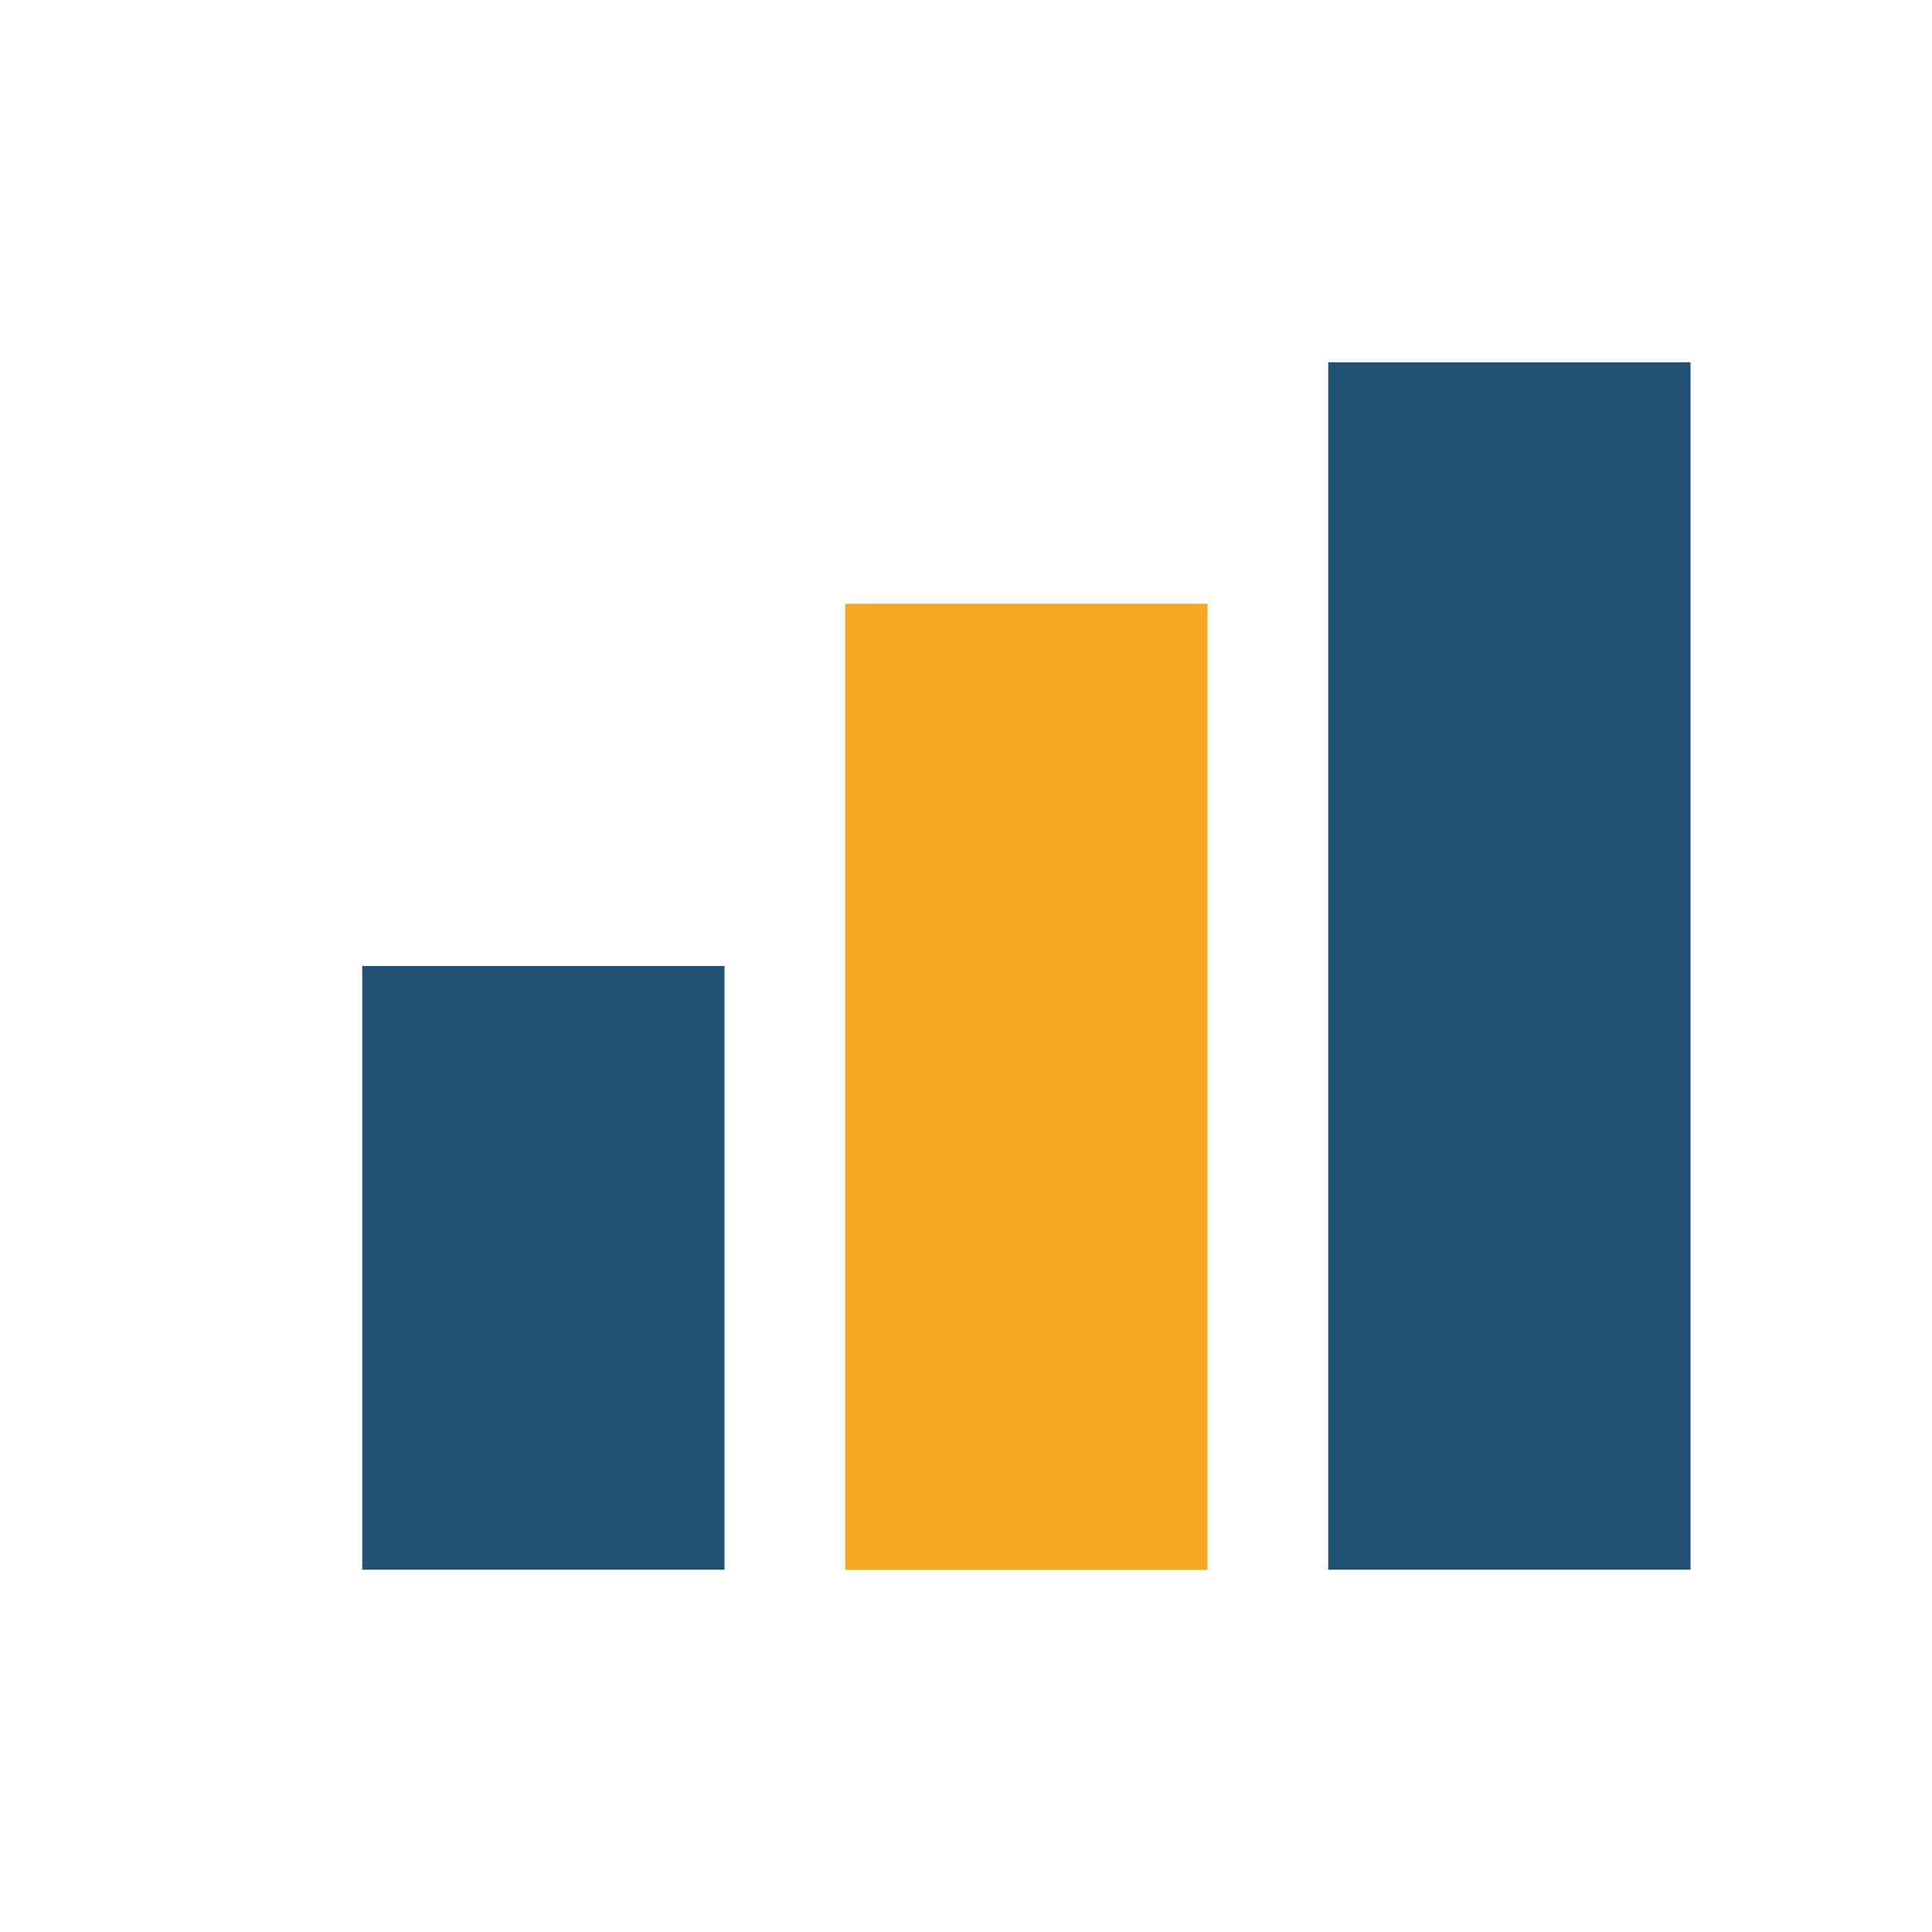 <?xml version="1.0" encoding="UTF-8"?>
<svg xmlns="http://www.w3.org/2000/svg" width="32" height="32" viewBox="0 0 32 32"><rect x="6" y="16" width="6" height="10" fill="#205072"/><rect x="14" y="10" width="6" height="16" fill="#F5A623"/><rect x="22" y="6" width="6" height="20" fill="#205072"/></svg>